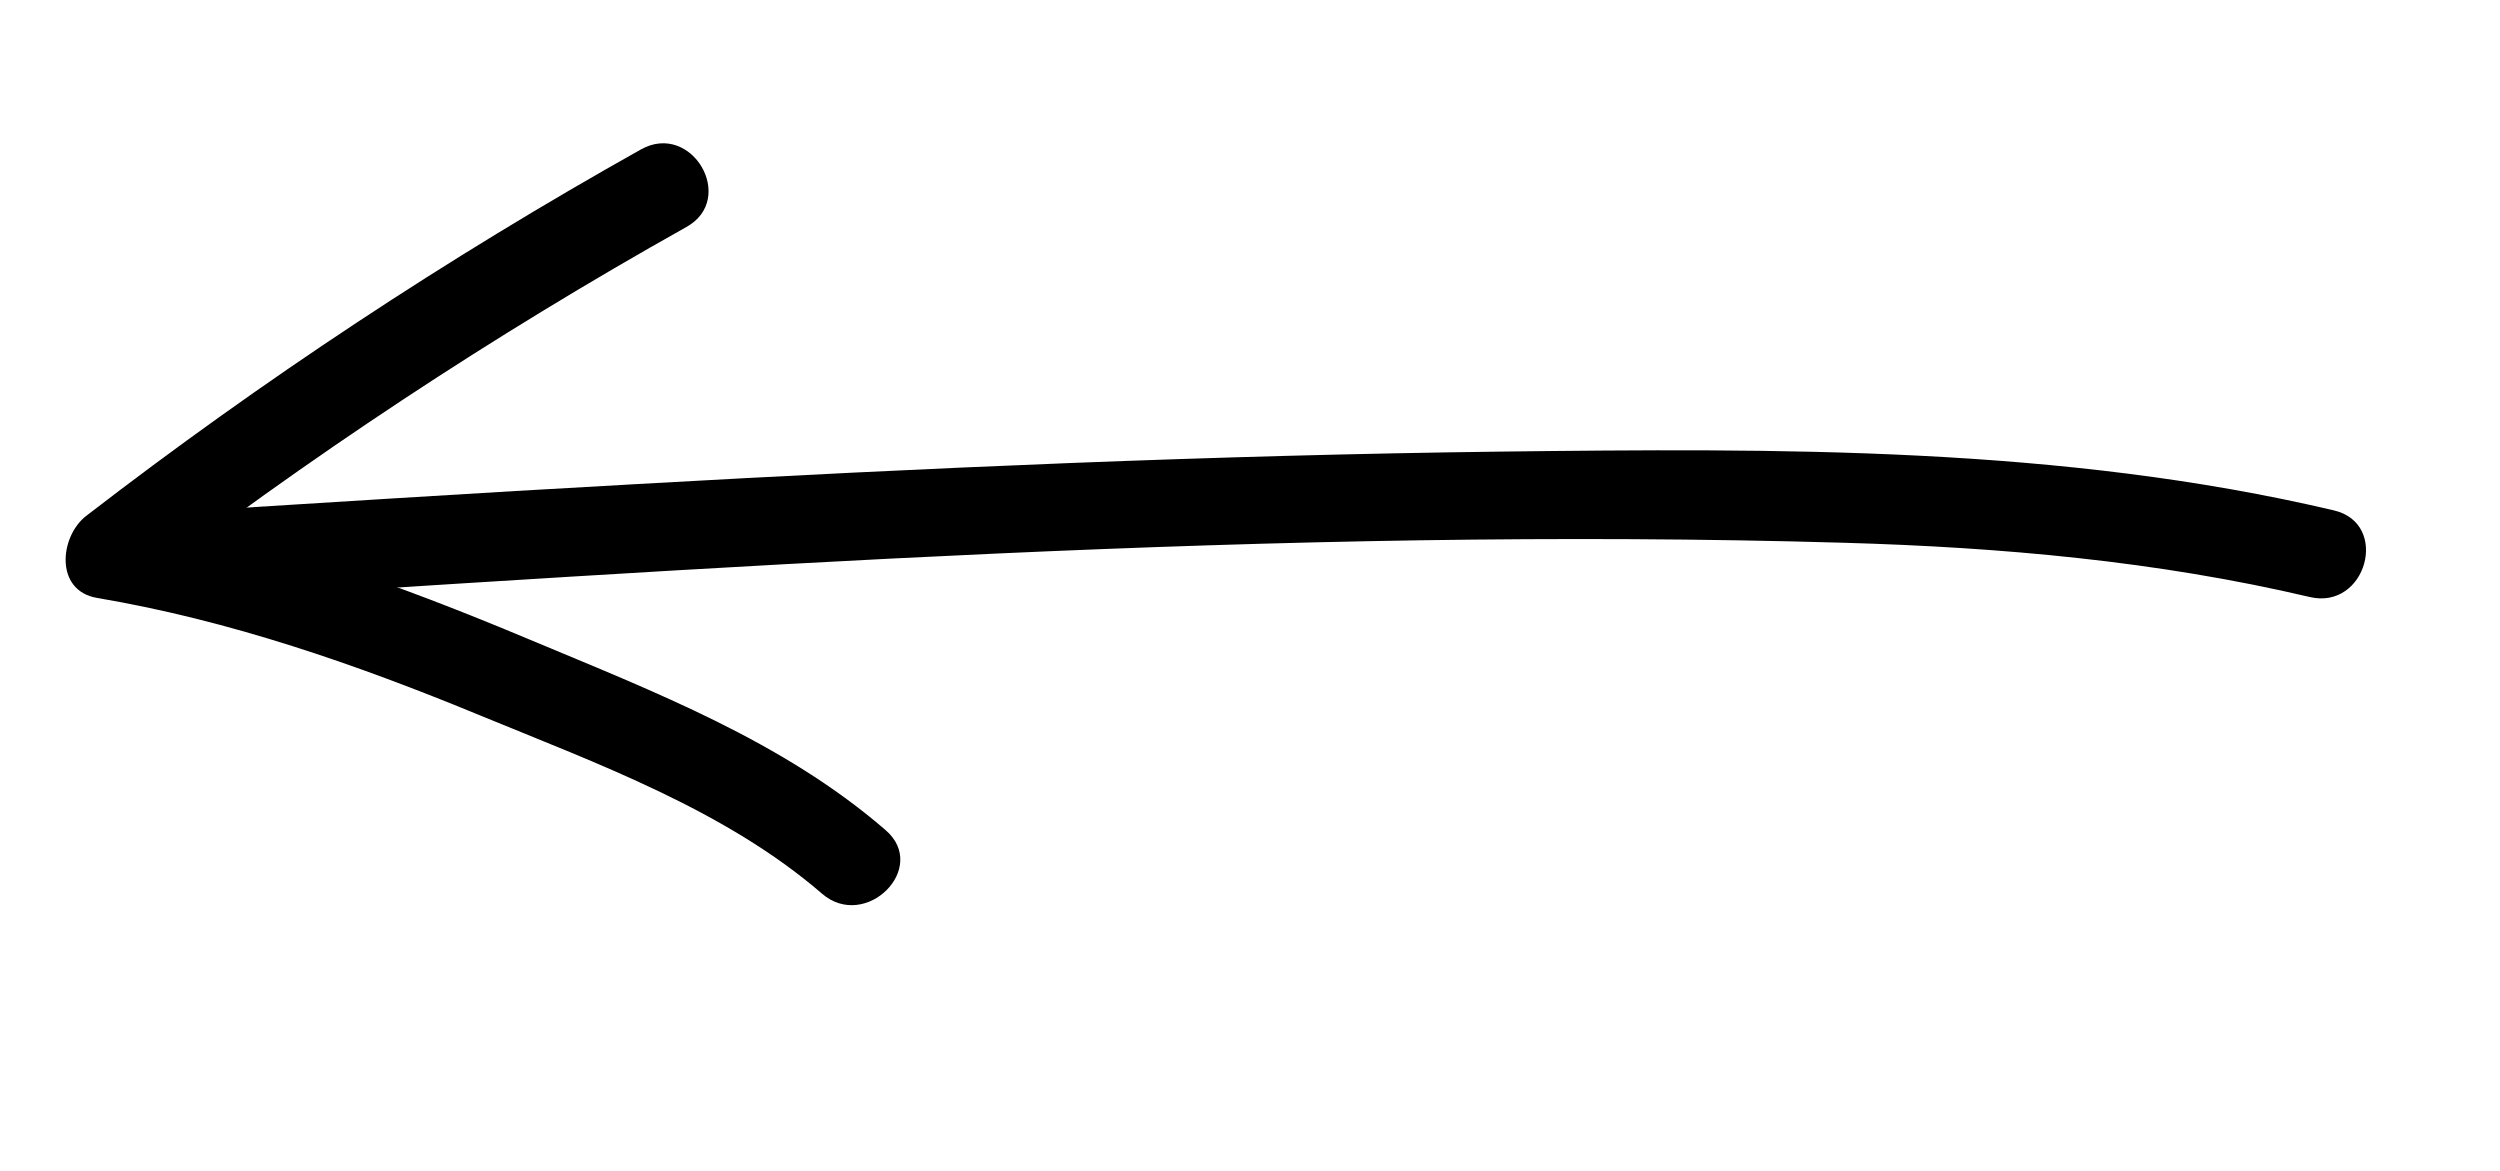 <?xml version="1.0" encoding="UTF-8"?> <!-- Generator: Adobe Illustrator 24.3.0, SVG Export Plug-In . SVG Version: 6.00 Build 0) --> <svg xmlns="http://www.w3.org/2000/svg" xmlns:xlink="http://www.w3.org/1999/xlink" x="0px" y="0px" viewBox="0 0 83.37 39.06" style="enable-background:new 0 0 83.37 39.06;" xml:space="preserve"> <style type="text/css"> .st0{display:none;} .st1{fill:#E7573C;} .st2{fill:#FFFFFF;} .st3{fill:none;stroke:#FFFFFF;stroke-width:3;stroke-miterlimit:10;} .st4{fill:none;stroke:#000000;stroke-width:3;stroke-miterlimit:10;} .st5{fill:#E7573C;stroke:#000000;stroke-width:3;stroke-miterlimit:10;} </style> <g id="Layer_1" class="st0"> </g> <g id="Layer_2"> <g> <g> <path d="M21.38,4.98c-6.46,3.62-12.64,7.7-18.5,12.22c-0.89,0.68-1.07,2.5,0.36,2.74c4.43,0.75,8.66,2.22,12.8,3.93 c3.89,1.6,8.15,3.15,11.37,5.93c1.45,1.26,3.59-0.86,2.12-2.12c-3.42-2.96-7.71-4.61-11.84-6.34c-4.41-1.85-8.92-3.49-13.66-4.29 c0.12,0.91,0.24,1.83,0.36,2.74c5.86-4.52,12.04-8.6,18.5-12.22C24.58,6.63,23.07,4.04,21.38,4.98L21.38,4.98z"></path> </g> </g> <g> <g> <path d="M4.94,20.12c18.8-1.18,37.71-2.57,56.55-2.02c5.23,0.15,10.44,0.61,15.54,1.81c1.88,0.44,2.68-2.45,0.8-2.89 c-9.09-2.14-18.52-2.07-27.8-1.96c-9.59,0.12-19.17,0.54-28.74,1.08c-5.45,0.3-10.89,0.65-16.34,0.99 C3.02,17.24,3,20.24,4.94,20.12L4.94,20.12z"></path> </g> </g> </g> </svg> 